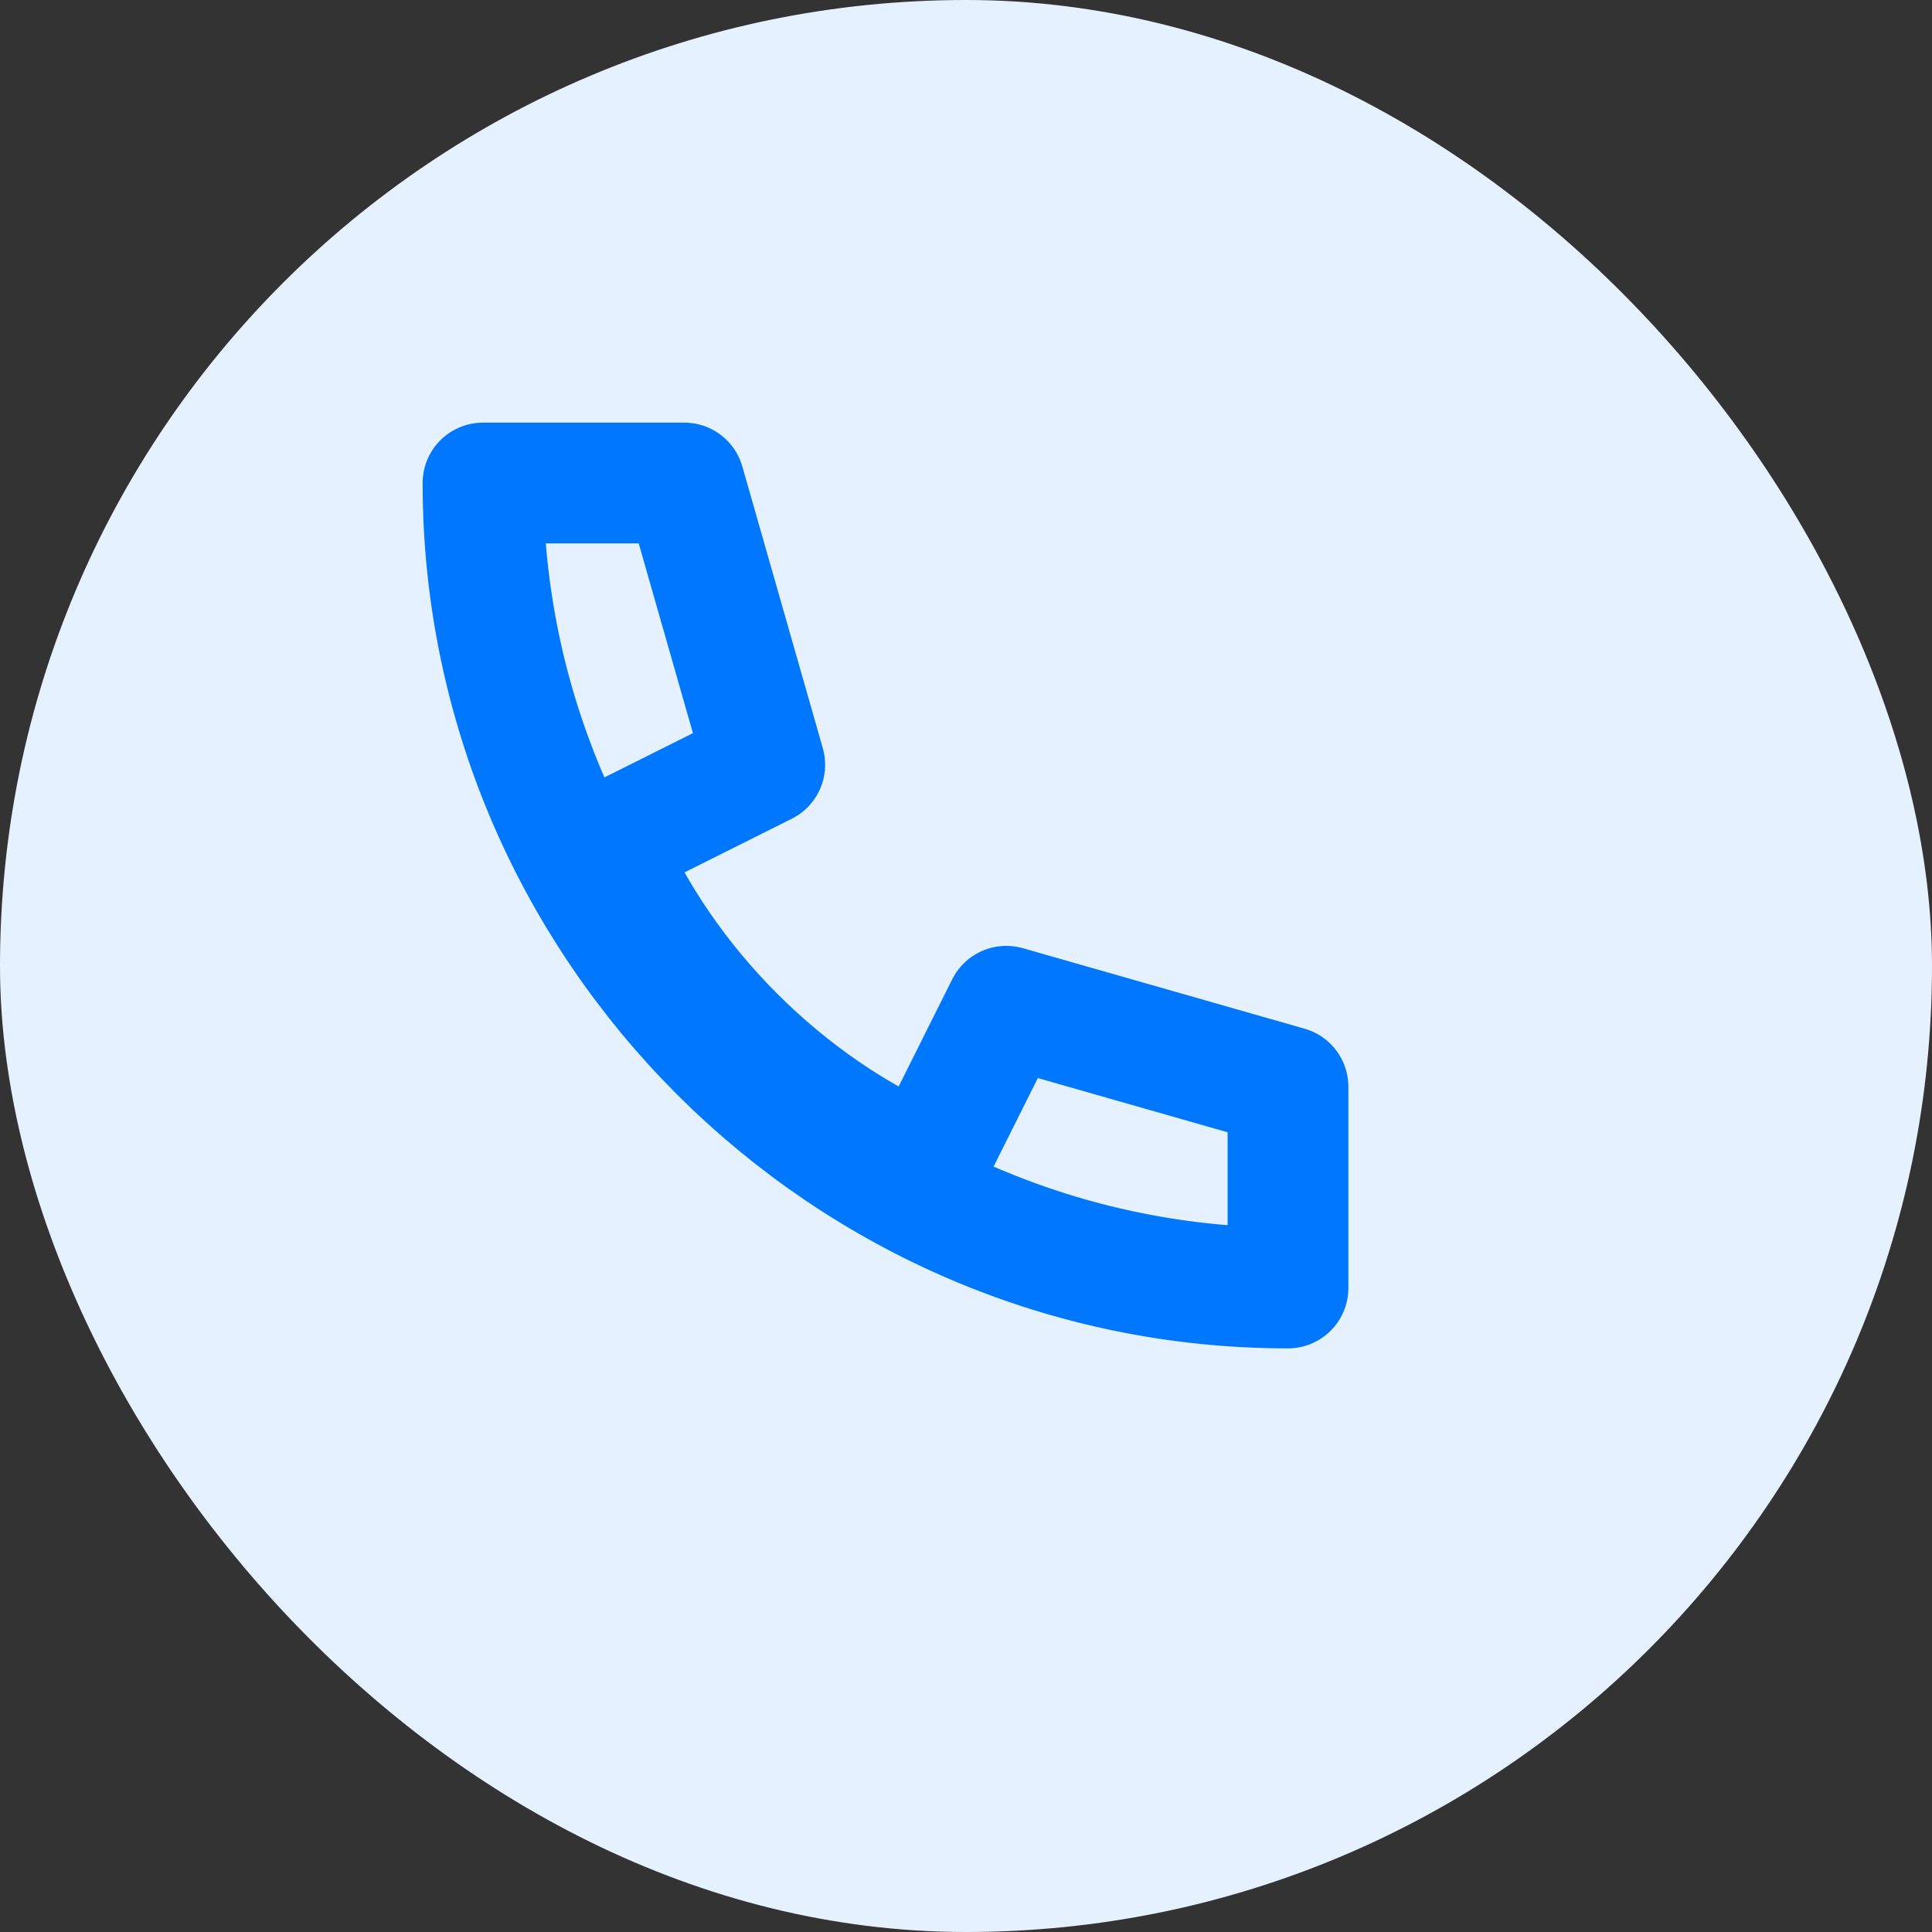 <?xml version="1.0" encoding="UTF-8"?>
<svg width="48" height="48" viewBox="0 0 48 48" fill="none" xmlns="http://www.w3.org/2000/svg">
  <rect x="0" y="0" width="48" height="48" fill="#333333" stroke="none"/>
  <rect width="48" height="48" rx="24" fill="#E6F1FF"/>
  <path d="M32 32C21 32 12 23 12 12H17L19 19L15 21C16.5 24.5 19.5 27.5 23 29L25 25L32 27V32H32Z" stroke="#0077FF" stroke-width="3" stroke-linecap="round" stroke-linejoin="round"/>
</svg>